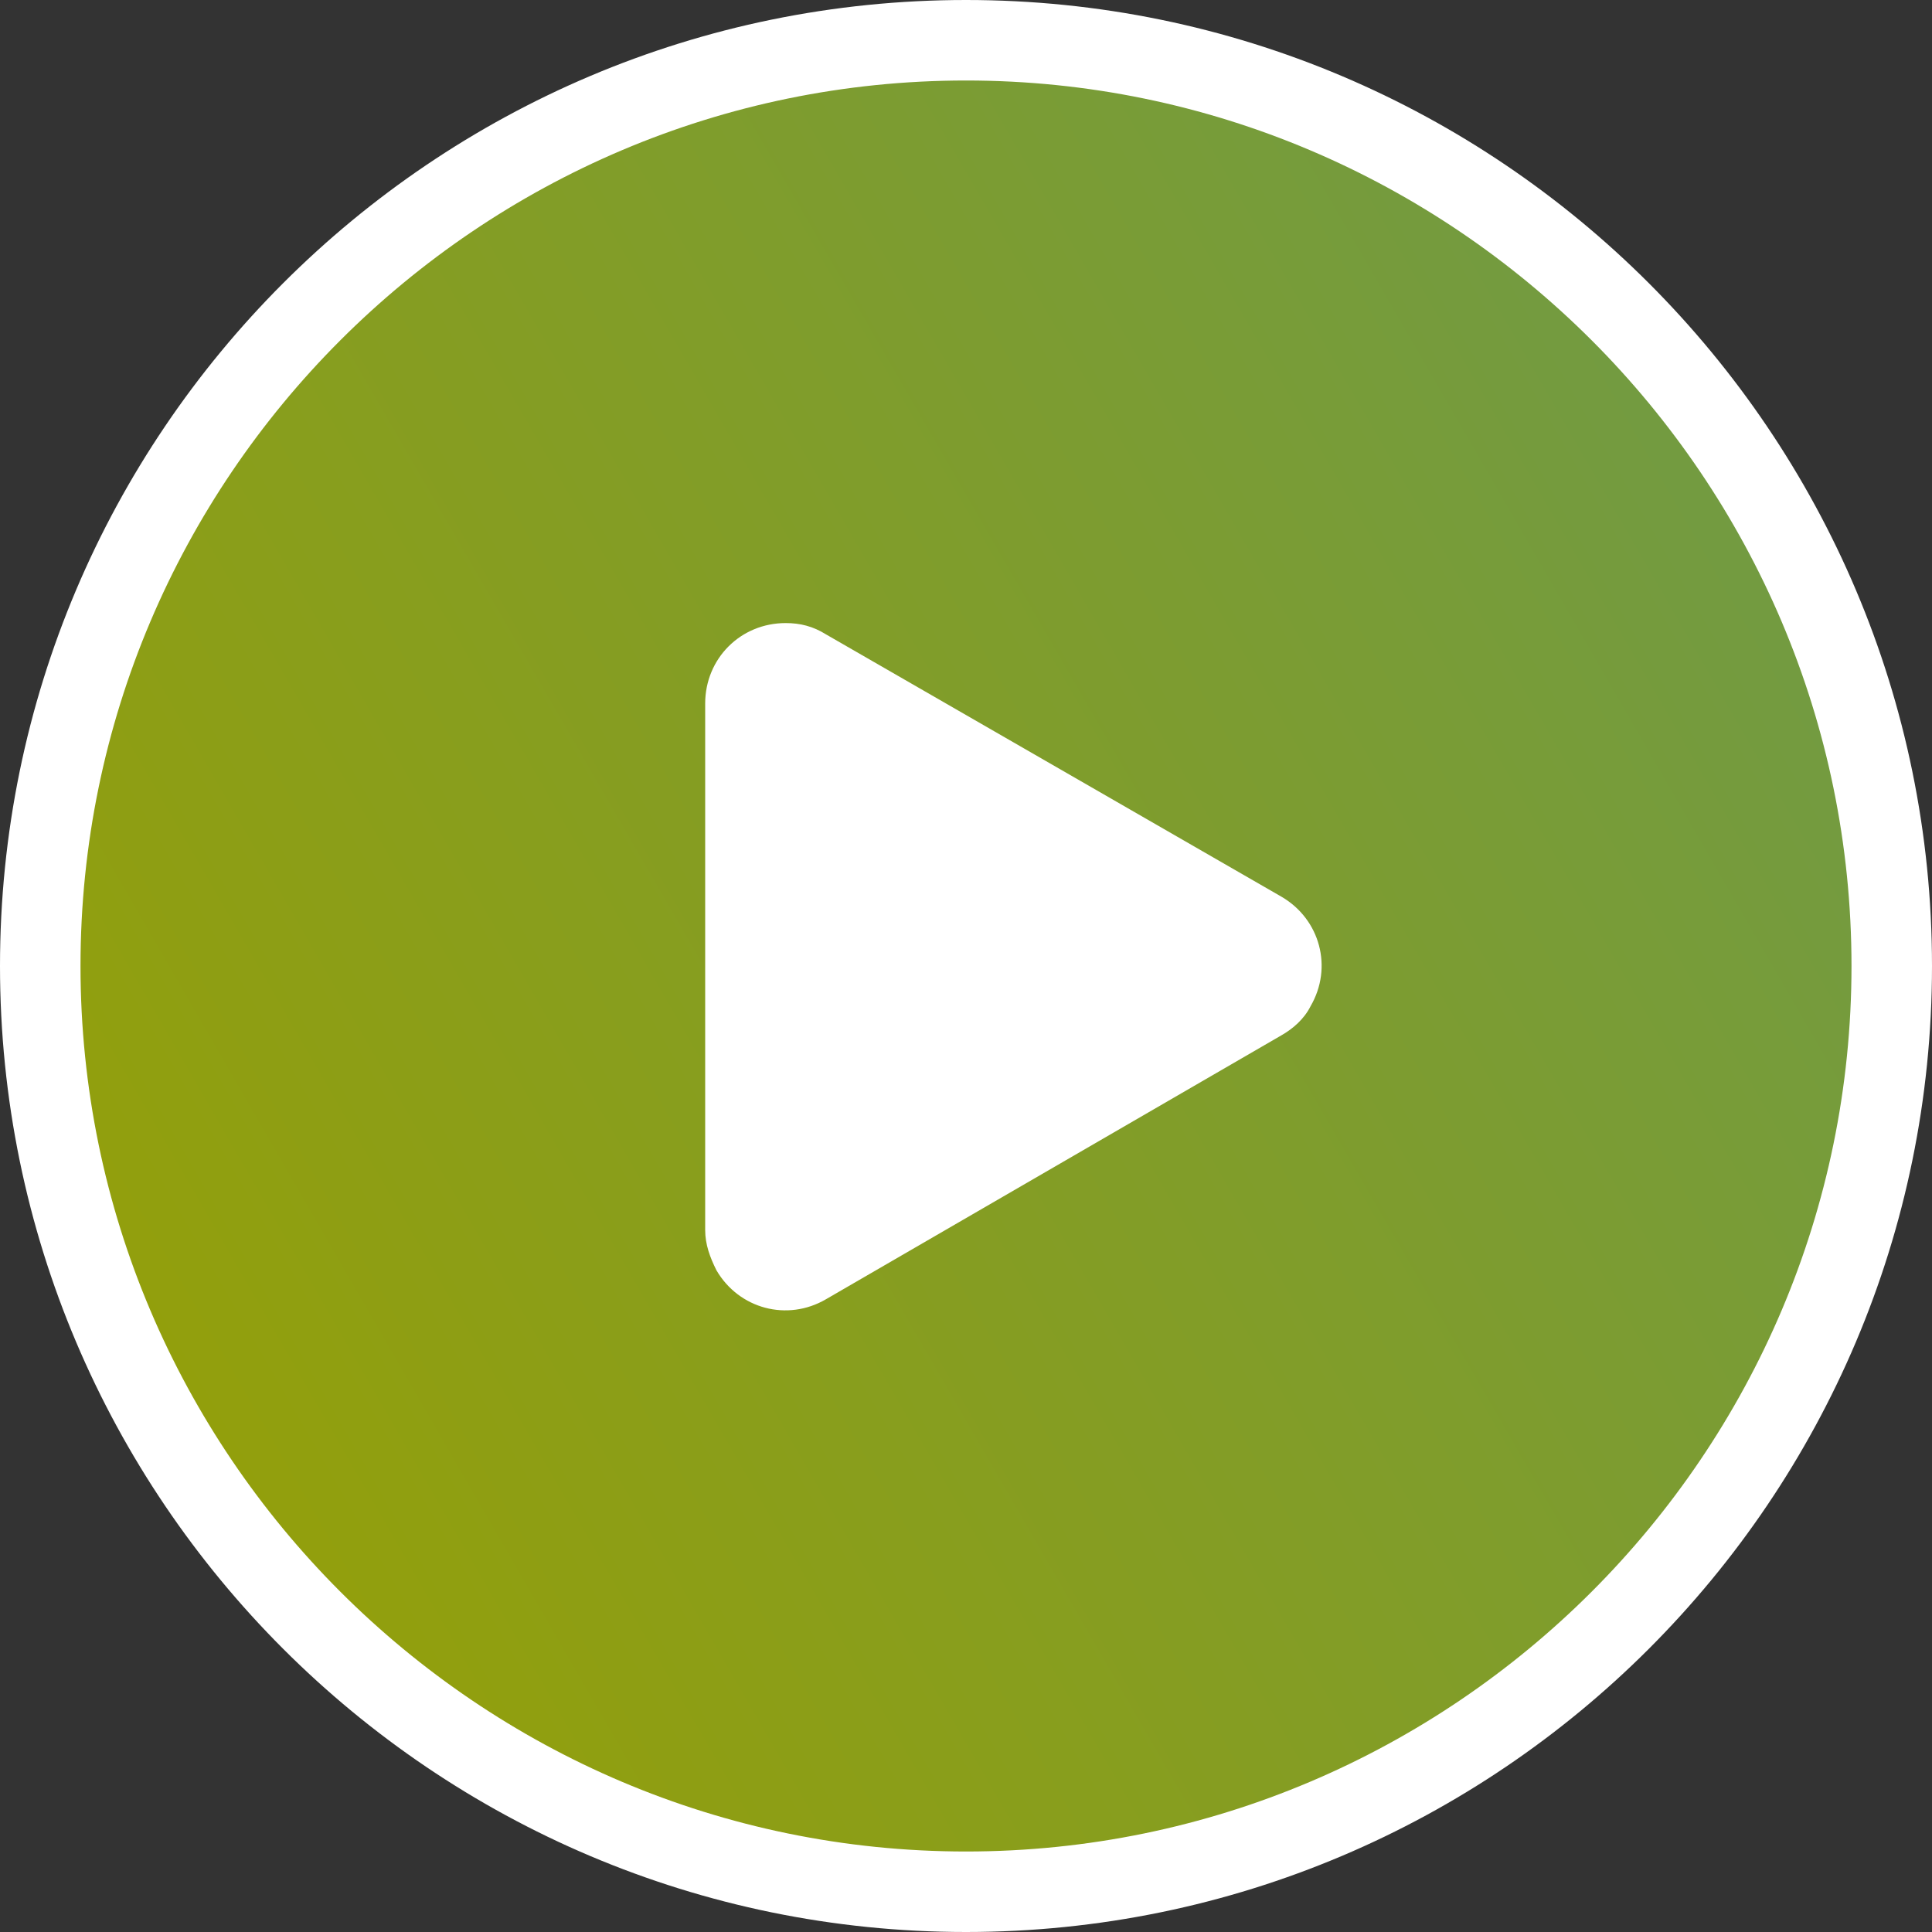 <?xml version="1.0" encoding="UTF-8"?>
<!-- Generator: Adobe Illustrator 24.1.0, SVG Export Plug-In . SVG Version: 6.00 Build 0)  -->
<svg xmlns="http://www.w3.org/2000/svg" xmlns:xlink="http://www.w3.org/1999/xlink" version="1.1" id="Ebene_1" x="0px" y="0px" viewBox="0 0 120 120" style="enable-background:new 0 0 120 120;" xml:space="preserve">
<rect x="0" y="0" width="120" height="120" fill="#333333" stroke="none"/>
<style type="text/css">
	.st0{fill:url(#SVGID_1_);}
	.st1{fill:#FFFFFF;}
</style>
<g>
	
		<linearGradient id="SVGID_1_" gradientUnits="userSpaceOnUse" x1="10.495" y1="-662.755" x2="110.105" y2="-605.245" gradientTransform="matrix(1 0 0 -1 0 -574)">
		<stop offset="0" style="stop-color:#939F0B"></stop>
		<stop offset="1" style="stop-color:#729B42"></stop>
	</linearGradient>
	<circle class="st0" cx="60.3" cy="60" r="57.5"></circle>
	<path class="st1" d="M60,5c30.3,0,55,24.7,55,55s-24.7,55-55,55S5,90.3,5,60S29.7,5,60,5 M60,0C26.9,0,0,26.9,0,60s26.9,60,60,60   s60-26.9,60-60S93.1,0,60,0L60,0z"></path>
</g>
<path id="Polygon_1" class="st1" d="M79.6,55.7c2.4,1.4,3.2,4.4,1.8,6.8c-0.4,0.8-1.1,1.4-1.8,1.8L51.3,80.7  c-2.4,1.4-5.4,0.6-6.8-1.8c-0.4-0.8-0.7-1.6-0.7-2.5V43.7c0-2.8,2.2-5,5-5c0.9,0,1.7,0.2,2.5,0.7L79.6,55.7z"></path>
</svg>
